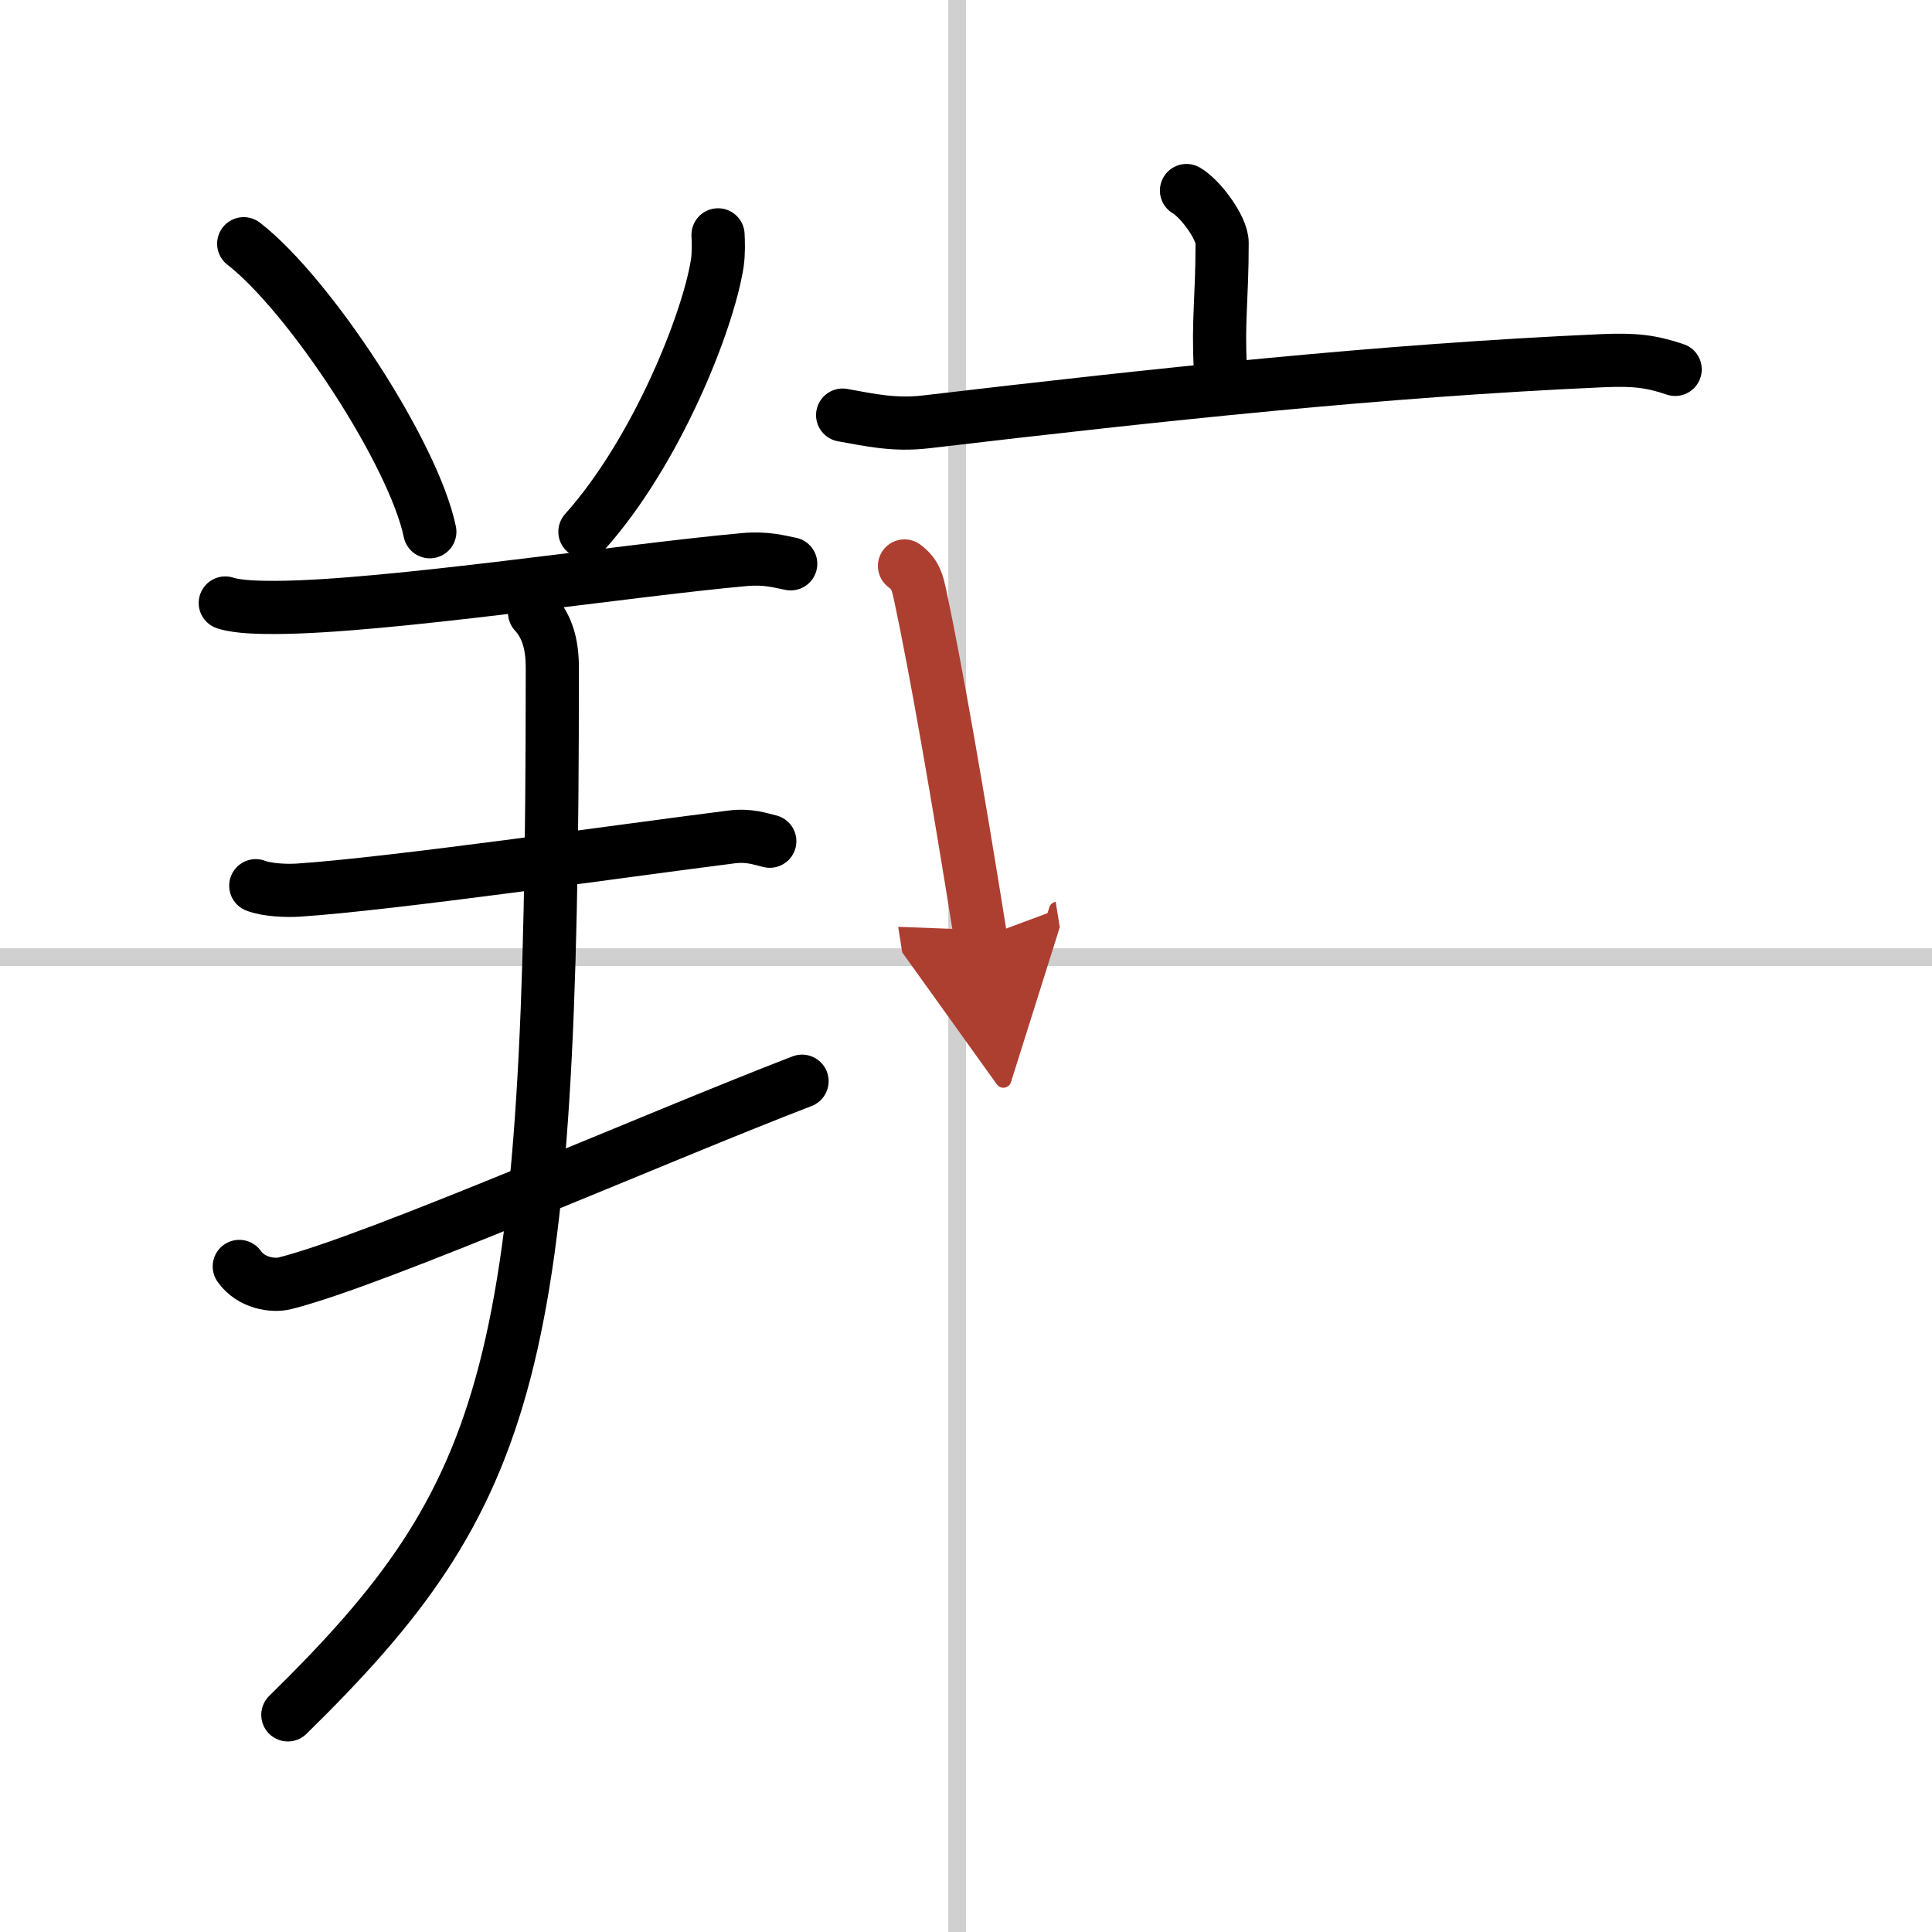 <svg width="400" height="400" viewBox="0 0 109 109" xmlns="http://www.w3.org/2000/svg"><defs><marker id="a" markerWidth="4" orient="auto" refX="1" refY="5" viewBox="0 0 10 10"><polyline points="0 0 10 5 0 10 1 5" fill="#ad3f31" stroke="#ad3f31"/></marker></defs><g fill="none" stroke="#000" stroke-linecap="round" stroke-linejoin="round" stroke-width="3"><rect width="100%" height="100%" fill="#fff" stroke="#fff"/><line x1="54" x2="54" y2="109" stroke="#d0d0d0" stroke-width="1"/><line x2="109" y1="54" y2="54" stroke="#d0d0d0" stroke-width="1"/><path d="m13.75 13.75c3.7 2.87 9.57 11.79 10.5 16.25"/><path d="M40.51,13.25c0.02,0.4,0.04,1.02-0.04,1.59C39.95,18.18,37.02,25.51,33,30"/><path d="m12.71 34.02c0.75 0.25 2.11 0.25 2.86 0.25 6.18-0.02 19.75-2.1 26.43-2.7 1.24-0.11 1.99 0.12 2.61 0.24"/><path d="m14.43 49.97c0.62 0.25 1.75 0.29 2.38 0.25 5.22-0.34 18.21-2.21 24.45-3 1.02-0.13 1.65 0.12 2.17 0.24"/><path d="m13.5 71.45c0.67 0.95 1.91 1.12 2.58 0.95 5.18-1.3 20.8-8.18 29.17-11.4"/><path d="m30.16 34.56c1.09 1.19 1 2.78 1 3.61 0 38.93-2.17 46.08-14.92 58.58"/><path d="m66.94 10.75c0.76 0.43 2.01 2.09 2.01 2.95 0 3.15-0.24 4.38-0.1 7.05"/><path d="m47.54 23.42c1.56 0.28 2.92 0.59 4.71 0.38 13.25-1.56 25.74-2.9 38.14-3.45 1.83-0.08 2.76 0.03 4.12 0.49"/><path d="m51.03 31.93c0.65 0.48 0.74 1.01 0.88 1.63 0.9 4.22 2.1 11.1 3.42 19.36" marker-end="url(#a)" stroke="#ad3f31"/></g></svg>
